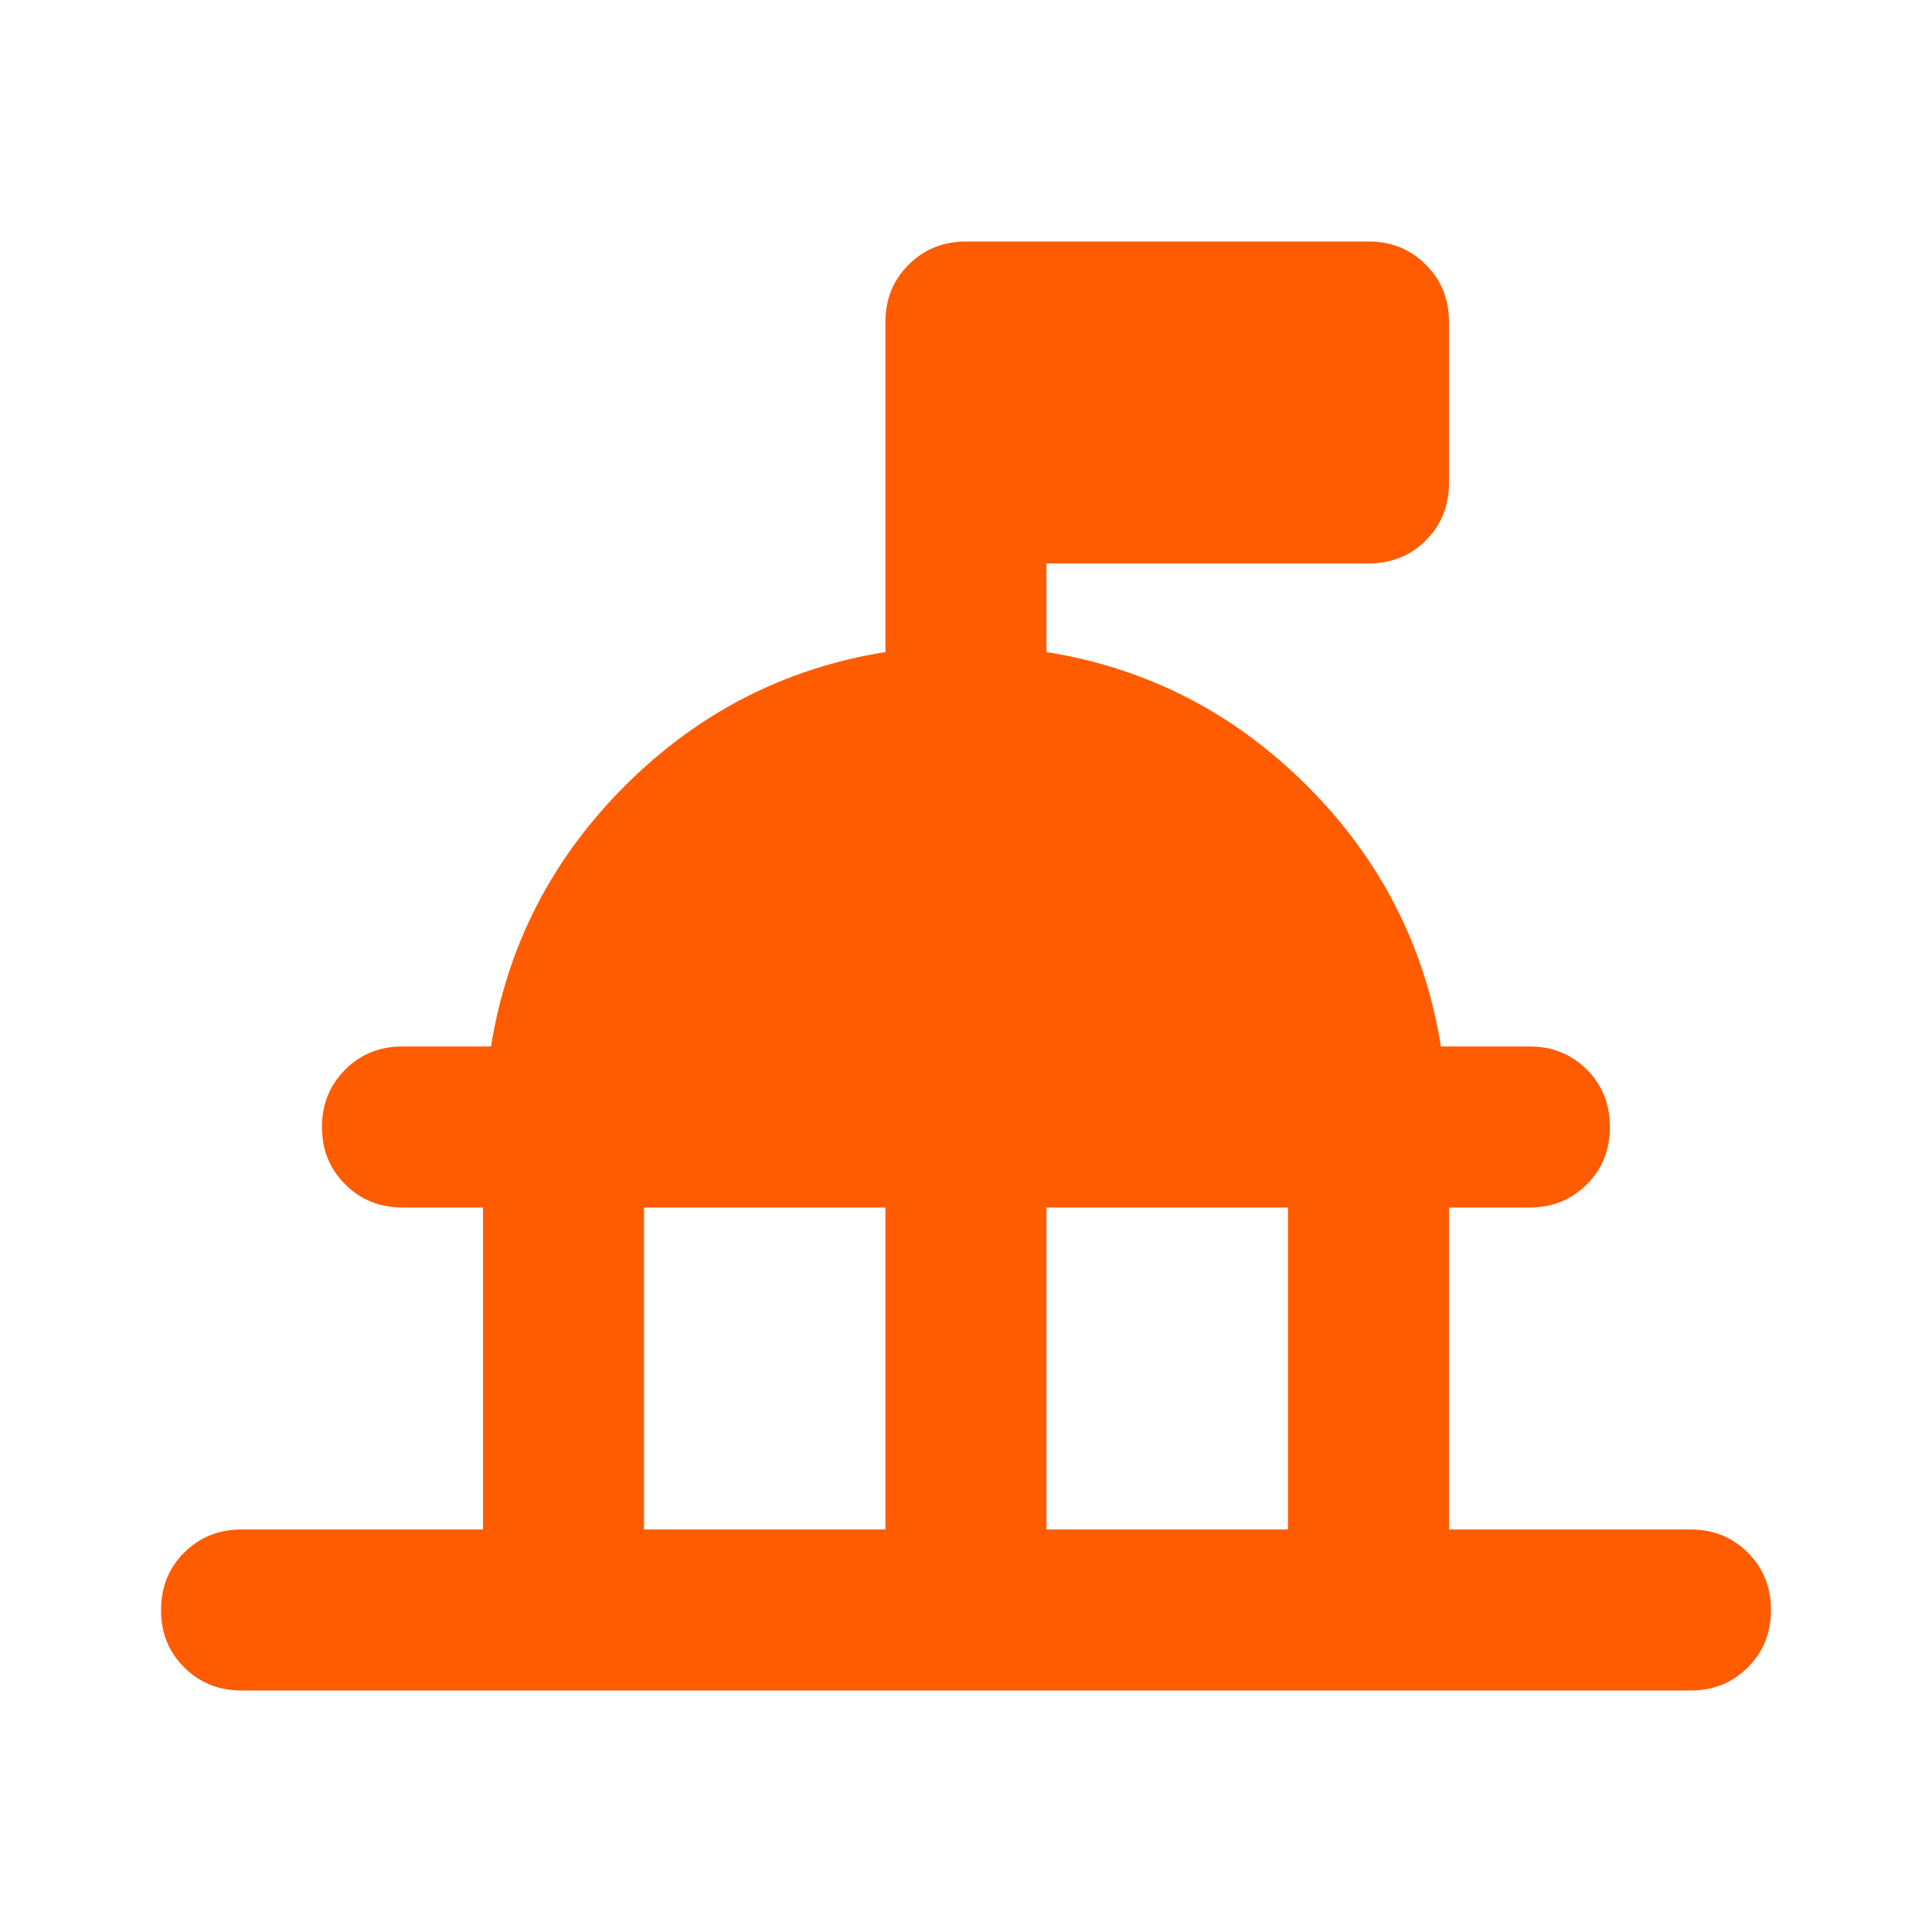<svg width="20" height="20" viewBox="0 0 20 20" fill="none" xmlns="http://www.w3.org/2000/svg">
<mask id="mask0_462_4399" style="mask-type:alpha" maskUnits="userSpaceOnUse" x="0" y="0" width="20" height="20">
<rect width="20" height="20" fill="#D9D9D9"/>
</mask>
<g mask="url(#mask0_462_4399)">
<path d="M5 15.833V12.5H4.167C3.93 12.5 3.732 12.42 3.573 12.26C3.413 12.101 3.333 11.903 3.333 11.667C3.333 11.431 3.413 11.233 3.573 11.073C3.732 10.913 3.93 10.833 4.167 10.833H5.083C5.25 9.792 5.712 8.892 6.469 8.135C7.226 7.378 8.125 6.917 9.166 6.75V3.333C9.166 3.097 9.246 2.899 9.406 2.74C9.566 2.58 9.764 2.5 10 2.5H14.166C14.403 2.5 14.601 2.58 14.76 2.74C14.92 2.899 15 3.097 15 3.333V5C15 5.236 14.92 5.434 14.76 5.594C14.601 5.753 14.403 5.833 14.166 5.833H10.833V6.75C11.875 6.917 12.774 7.378 13.531 8.135C14.288 8.892 14.75 9.792 14.916 10.833H15.833C16.069 10.833 16.267 10.913 16.427 11.073C16.587 11.233 16.666 11.431 16.666 11.667C16.666 11.903 16.587 12.101 16.427 12.26C16.267 12.42 16.069 12.5 15.833 12.5H15V15.833H17.5C17.736 15.833 17.934 15.913 18.094 16.073C18.253 16.233 18.333 16.431 18.333 16.667C18.333 16.903 18.253 17.101 18.094 17.26C17.934 17.42 17.736 17.5 17.5 17.5H2.5C2.264 17.5 2.066 17.42 1.906 17.26C1.746 17.101 1.667 16.903 1.667 16.667C1.667 16.431 1.746 16.233 1.906 16.073C2.066 15.913 2.264 15.833 2.5 15.833H5ZM6.667 15.833H9.166V12.5H6.667V15.833ZM10.833 15.833H13.333V12.5H10.833V15.833Z" fill="#FF5C02"/>
</g>
</svg>
